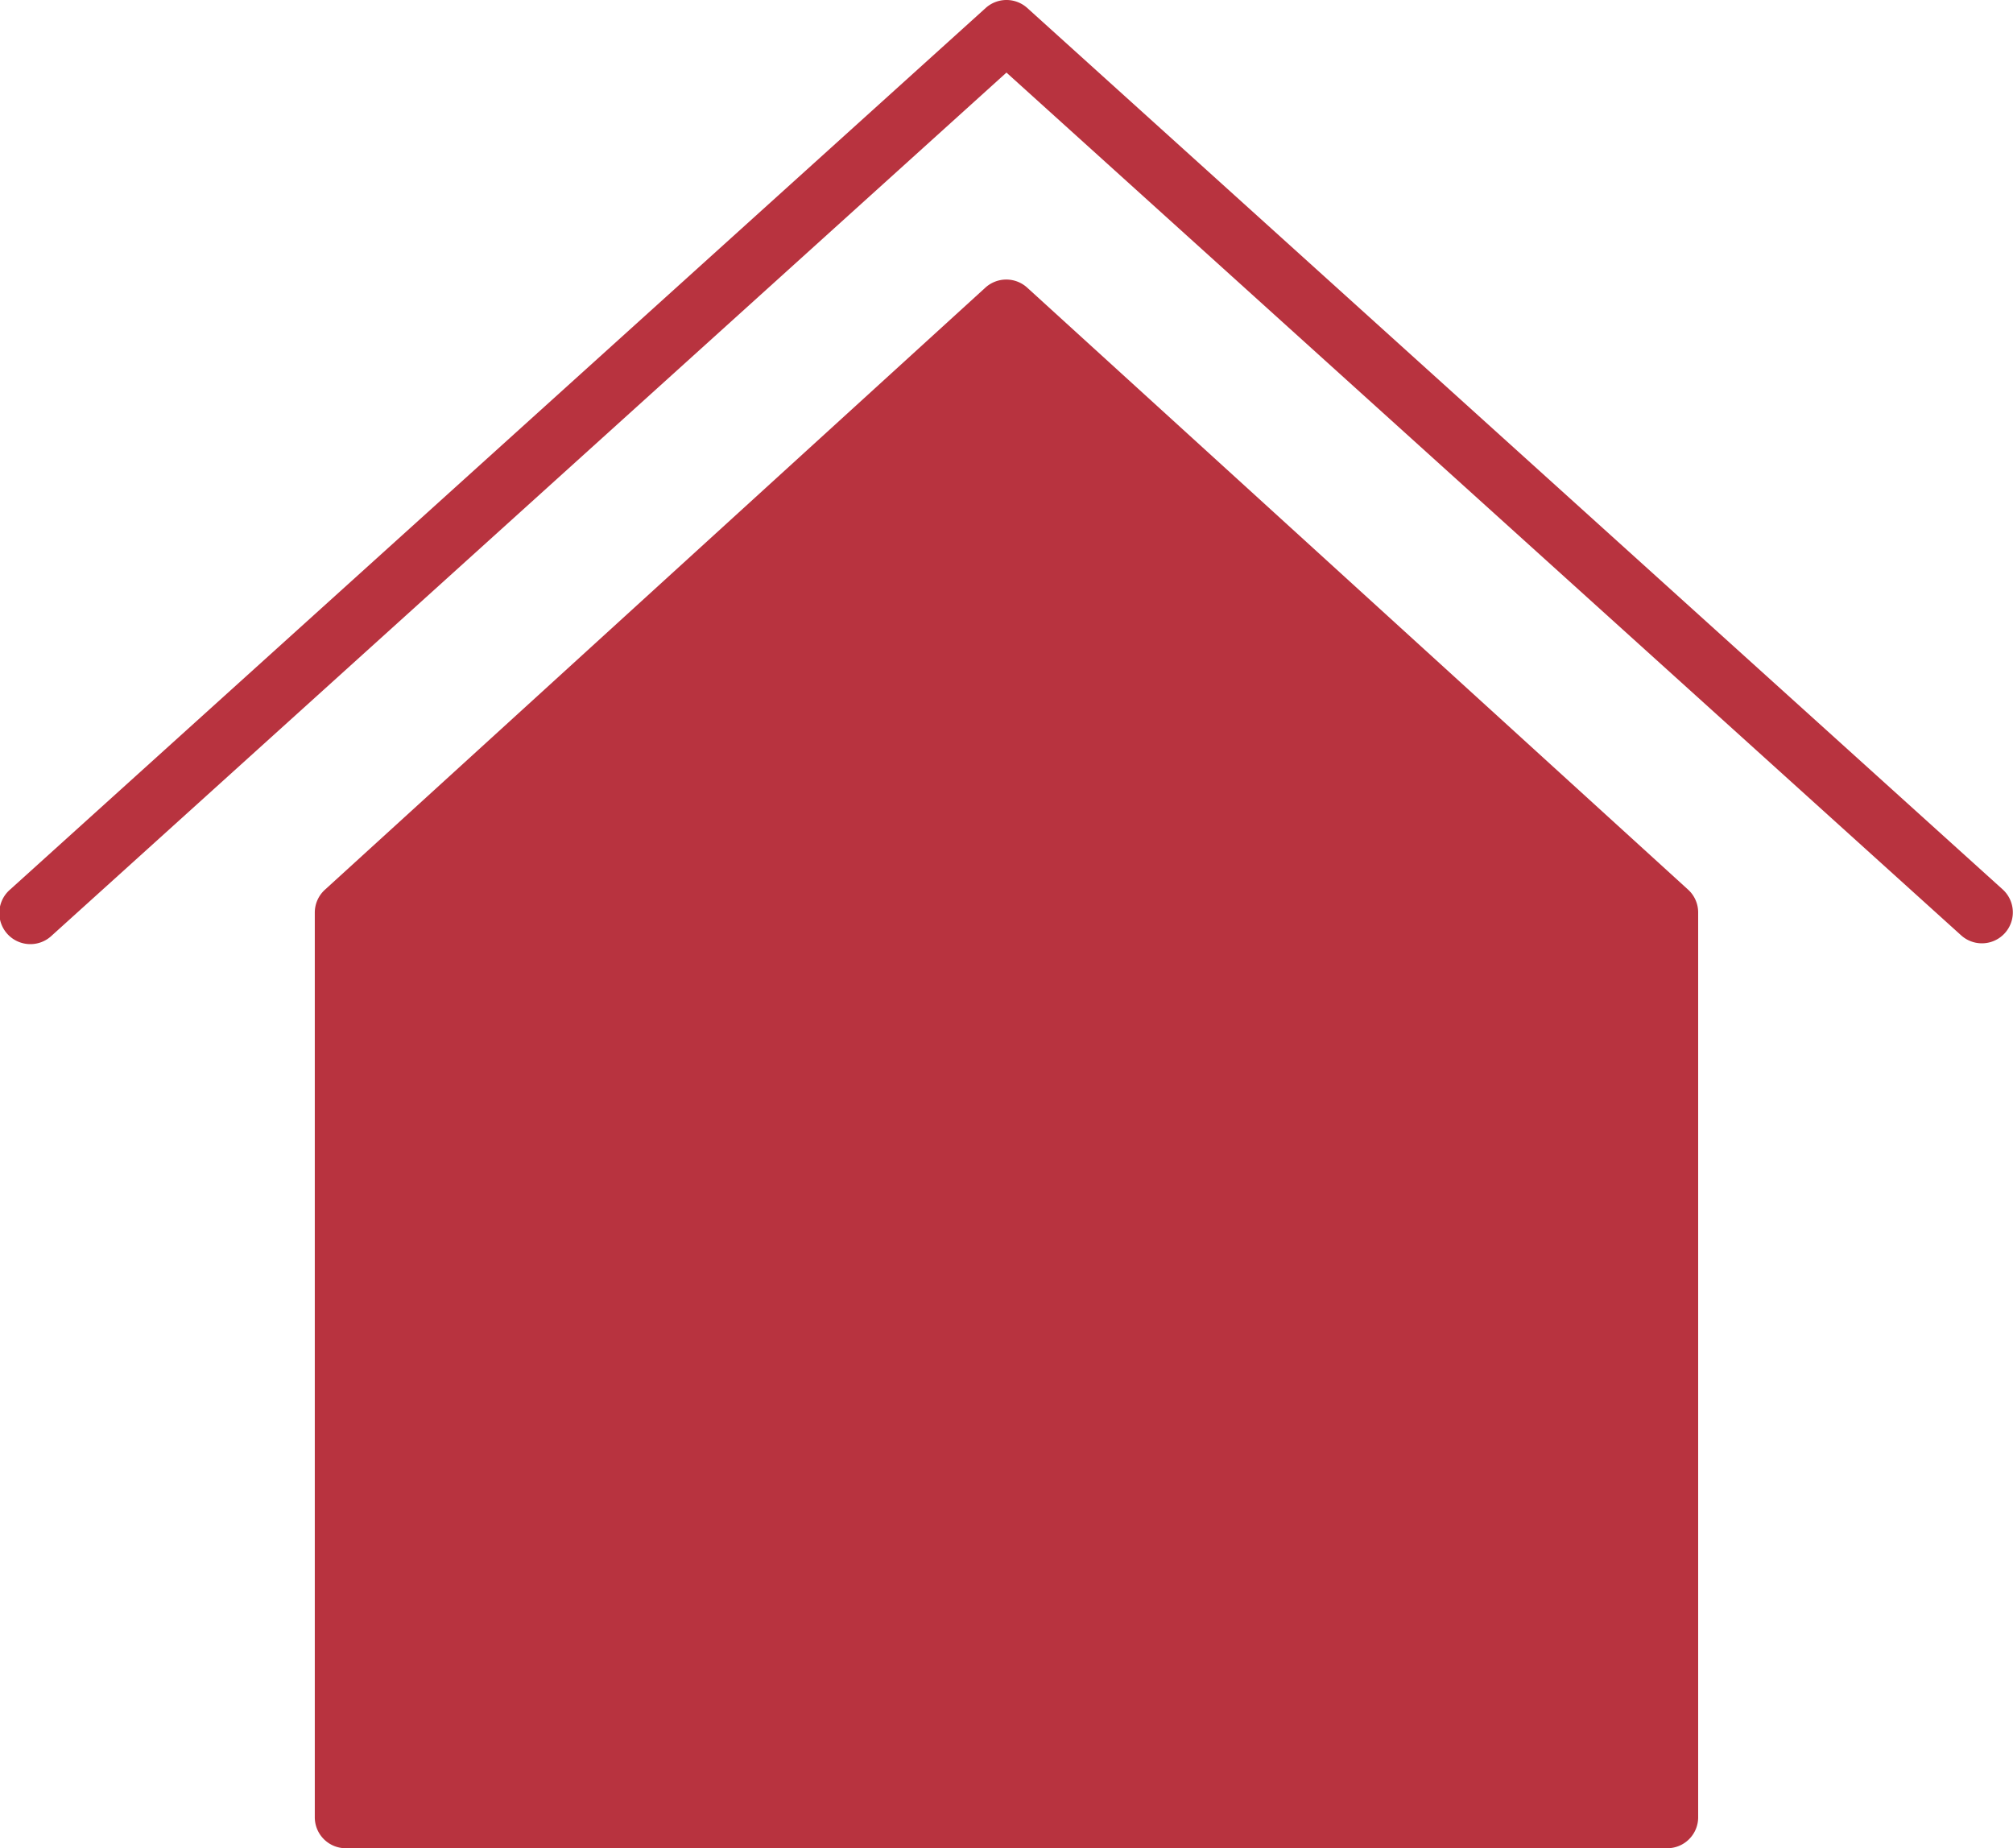 <svg xmlns="http://www.w3.org/2000/svg" width="51.144" height="46.95" viewBox="0 0 51.144 46.95">
  <g id="_3570_更新済み_" data-name="3570 [更新済み]" transform="translate(0.001 0.006)">
    <path id="パス_71" data-name="パス 71" d="M87.382,68.412,62.6,46.018a.789.789,0,0,0-1.059,0L36.758,68.412a.789.789,0,1,0,1.059,1.169L62.07,47.658,86.323,69.575a.786.786,0,1,0,1.059-1.163Z" transform="translate(-36.5 -45.82)" fill="#b8333f"/>
    <path id="パス_72" data-name="パス 72" d="M90.1,77.541a.789.789,0,0,0-1.063,0L72.261,92.834a.784.784,0,0,0-.261.581V116.4a.786.786,0,0,0,.789.789h33.569a.786.786,0,0,0,.789-.789V93.415a.784.784,0,0,0-.257-.581Z" transform="translate(-64.003 -70.239)" fill="#b8333f"/>
  </g>
</svg>
